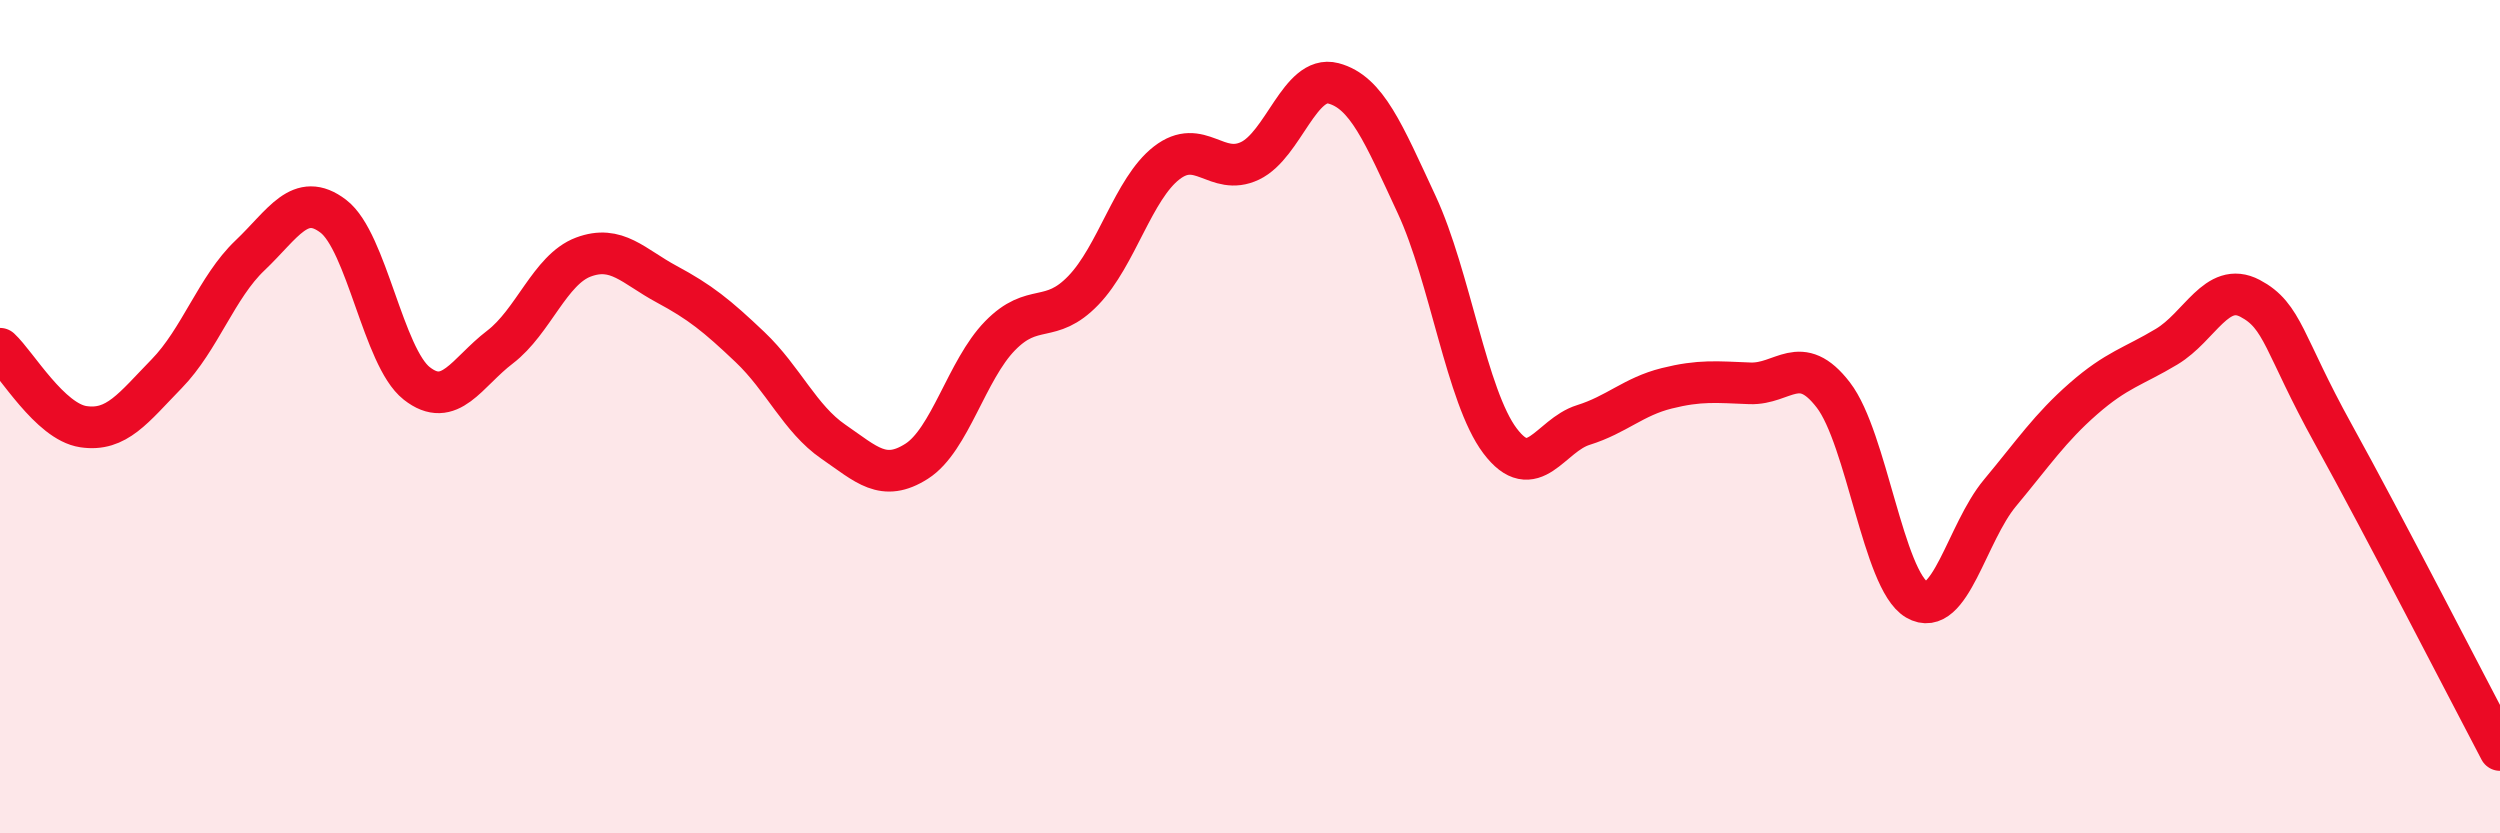 
    <svg width="60" height="20" viewBox="0 0 60 20" xmlns="http://www.w3.org/2000/svg">
      <path
        d="M 0,8.37 C 0.4,8.74 1.2,10.12 2,10.24 C 2.8,10.36 3.2,9.79 4,8.97 C 4.8,8.15 5.2,6.89 6,6.13 C 6.8,5.37 7.2,4.58 8,5.19 C 8.8,5.8 9.2,8.57 10,9.2 C 10.8,9.83 11.2,8.94 12,8.33 C 12.8,7.72 13.2,6.47 14,6.17 C 14.8,5.87 15.2,6.39 16,6.82 C 16.8,7.25 17.2,7.57 18,8.33 C 18.8,9.09 19.2,10.05 20,10.6 C 20.8,11.15 21.2,11.58 22,11.07 C 22.8,10.56 23.2,8.88 24,8.06 C 24.8,7.24 25.2,7.8 26,6.97 C 26.8,6.14 27.2,4.53 28,3.91 C 28.8,3.29 29.2,4.24 30,3.86 C 30.8,3.48 31.2,1.79 32,2 C 32.8,2.21 33.2,3.19 34,4.91 C 34.8,6.63 35.2,9.52 36,10.58 C 36.8,11.64 37.2,10.45 38,10.2 C 38.8,9.95 39.2,9.52 40,9.32 C 40.8,9.12 41.2,9.17 42,9.2 C 42.8,9.23 43.2,8.44 44,9.48 C 44.8,10.52 45.2,13.92 46,14.39 C 46.8,14.86 47.2,12.79 48,11.83 C 48.8,10.87 49.2,10.27 50,9.57 C 50.8,8.87 51.2,8.8 52,8.32 C 52.8,7.84 53.2,6.74 54,7.16 C 54.8,7.58 54.8,8.25 56,10.42 C 57.2,12.59 59.2,16.48 60,18L60 20L0 20Z"
        fill="#EB0A25"
        opacity="0.1"
        stroke-linecap="round"
        stroke-linejoin="round"
      />
      <path
        d="M 0,8.37 C 0.4,8.74 1.2,10.12 2,10.24 C 2.8,10.36 3.2,9.79 4,8.97 C 4.8,8.15 5.2,6.89 6,6.13 C 6.8,5.37 7.2,4.58 8,5.19 C 8.8,5.8 9.2,8.57 10,9.2 C 10.8,9.83 11.2,8.94 12,8.33 C 12.8,7.72 13.2,6.47 14,6.17 C 14.8,5.87 15.2,6.39 16,6.82 C 16.8,7.25 17.2,7.57 18,8.33 C 18.8,9.09 19.2,10.05 20,10.6 C 20.8,11.15 21.2,11.58 22,11.07 C 22.8,10.56 23.2,8.88 24,8.06 C 24.8,7.24 25.2,7.8 26,6.97 C 26.8,6.14 27.2,4.53 28,3.91 C 28.8,3.29 29.2,4.24 30,3.86 C 30.8,3.48 31.2,1.79 32,2 C 32.8,2.21 33.2,3.19 34,4.91 C 34.8,6.63 35.2,9.52 36,10.58 C 36.8,11.64 37.2,10.45 38,10.2 C 38.8,9.95 39.2,9.52 40,9.32 C 40.8,9.12 41.2,9.17 42,9.2 C 42.8,9.23 43.2,8.44 44,9.48 C 44.8,10.52 45.2,13.92 46,14.39 C 46.8,14.86 47.2,12.79 48,11.83 C 48.8,10.87 49.2,10.27 50,9.57 C 50.8,8.87 51.2,8.8 52,8.32 C 52.8,7.84 53.2,6.74 54,7.16 C 54.8,7.58 54.8,8.25 56,10.42 C 57.2,12.59 59.2,16.48 60,18"
        stroke="#EB0A25"
        stroke-width="1"
        fill="none"
        stroke-linecap="round"
        stroke-linejoin="round"
      />
    </svg>
  